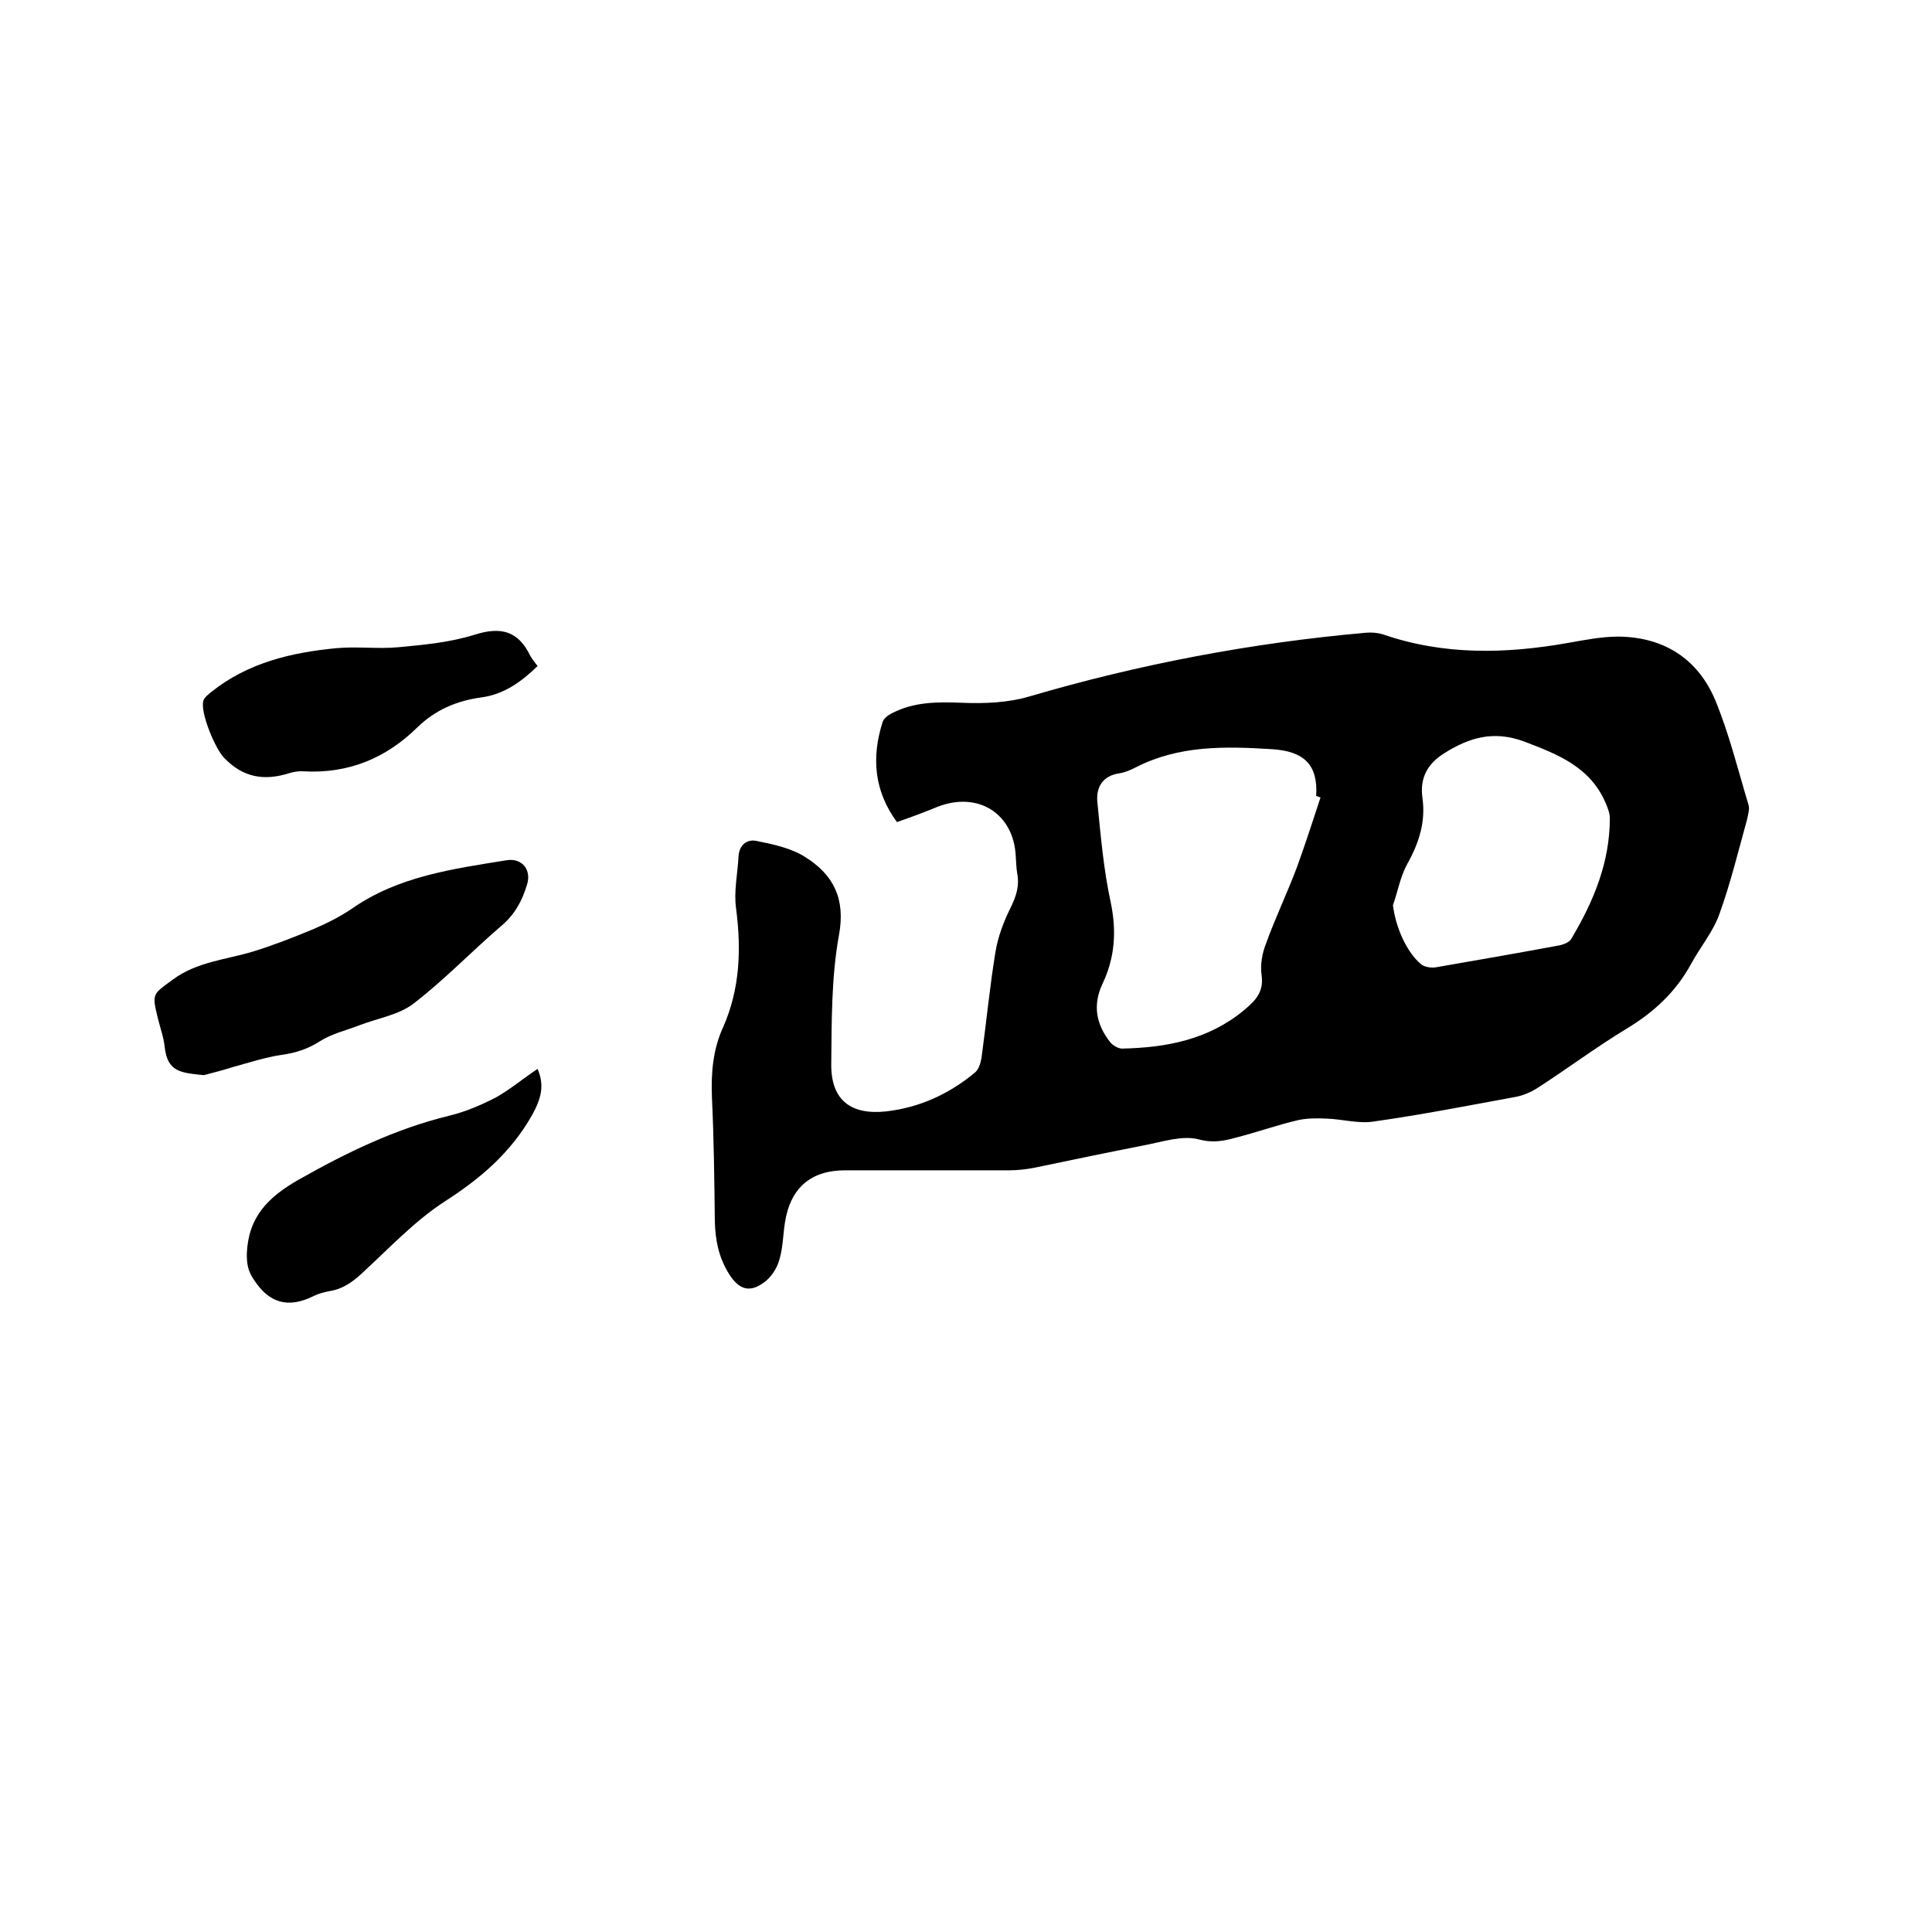 <svg enable-background="new 0 0 400 400" viewBox="0 0 400 400" xmlns="http://www.w3.org/2000/svg"><path d="m185.7 170.2c-4.7-6.4-5.3-13.3-3-20.6.2-.8 1.1-1.5 1.9-1.9 4.6-2.4 9.4-2.4 14.5-2.2 4.7.2 9.6 0 14-1.3 22.8-6.7 46-11.1 69.7-13.2 1.1-.1 2.4 0 3.4.3 12.7 4.4 25.5 4.1 38.5 1.8 3.4-.6 6.9-1.3 10.4-1.3 9.4.1 16.4 4.6 20 13.1 2.9 7 4.7 14.4 6.9 21.7.3.9-.1 2.1-.3 3.1-1.8 6.5-3.4 13.1-5.7 19.5-1.3 3.7-4 6.9-5.9 10.4-3.1 5.7-7.6 9.9-13.2 13.3-6.3 3.8-12.3 8.3-18.5 12.3-1.4.9-3 1.6-4.6 1.9-9.8 1.8-19.5 3.7-29.4 5.1-3.1.5-6.5-.5-9.7-.6-2-.1-4-.1-5.9.3-4.3 1-8.5 2.5-12.8 3.6-2.5.7-4.8 1.2-7.8.4-3.4-.9-7.5.5-11.2 1.2-7.7 1.5-15.3 3.1-23 4.7-1.6.3-3.4.5-5 .5-11.3 0-22.7 0-34 0-7.2 0-11.4 3.7-12.5 10.9-.4 2.6-.4 5.3-1.2 7.8-.5 1.7-1.7 3.5-3.1 4.5-3.1 2.3-5.3 1.4-7.3-1.8-2.1-3.4-2.8-6.9-2.9-10.8-.1-8.6-.2-17.1-.6-25.7-.2-5.1.2-9.9 2.3-14.5 3.5-7.9 3.8-16.1 2.7-24.6-.5-3.5.3-7.1.5-10.7.1-2.5 1.8-3.7 3.7-3.3 3.5.7 7.3 1.5 10.2 3.4 5.7 3.6 8.3 8.5 6.9 16.1-1.6 8.8-1.5 17.9-1.6 26.9 0 7.3 4.1 10.4 11.4 9.6 6.9-.8 13-3.6 18.3-8 .8-.6 1.2-1.9 1.4-3 1-7.3 1.7-14.7 2.9-22 .5-3.1 1.7-6.3 3.1-9.1 1.2-2.4 1.9-4.6 1.4-7.2-.2-1.1-.2-2.3-.3-3.5-.4-8.8-7.7-13.5-16.1-10.3-2.9 1.2-5.6 2.2-8.5 3.2zm87.7-5.1c-.3-.1-.6-.2-.9-.3.4-6.4-2.4-9.3-9.3-9.7-9.6-.6-19.2-.8-28.1 3.8-1 .5-2.1 1-3.3 1.2-3.6.5-4.9 3-4.6 6 .7 7 1.3 14.1 2.8 20.9 1.2 5.9.8 11.3-1.7 16.6-2.1 4.4-1.4 8.4 1.5 12.1.5.7 1.7 1.4 2.5 1.4 9.1-.2 17.8-1.8 25.2-7.9 2.4-2 4.2-3.8 3.7-7.3-.3-2.1.1-4.5.9-6.5 1.9-5.3 4.4-10.5 6.4-15.8 1.7-4.7 3.3-9.6 4.9-14.5zm15 22.3c.5 4.4 2.8 9.8 5.9 12.3.7.5 1.9.7 2.8.6 8.7-1.5 17.3-3 25.9-4.6.8-.2 1.9-.6 2.3-1.3 4.6-7.7 8-15.8 8-25 0-1-.4-2-.8-3-3.2-7.6-9.9-10.2-17-12.9-6.3-2.3-11.3-.8-16.4 2.4-3.4 2.1-5.2 5-4.6 9.3.7 4.9-.7 9.3-3.1 13.6-1.5 2.7-2 5.8-3 8.6z"/><path d="m42.2 222.6c-4.9-.5-7.5-.7-8.1-5.8-.2-2-.9-3.9-1.4-5.9-1.3-5.3-1.1-5 3.1-8.1 5-3.7 11-4.1 16.6-5.8 4.2-1.3 8.3-2.9 12.4-4.6 2.8-1.2 5.6-2.6 8.1-4.3 9.6-6.7 20.9-8.2 32-10 3.2-.5 5.2 2 4.2 5.1-1 3.3-2.5 6.1-5.2 8.4-6.2 5.3-11.8 11.2-18.3 16.2-3 2.3-7.3 3-11 4.4-2.8 1.1-5.9 1.8-8.4 3.4s-5 2.4-7.9 2.8c-3.4.5-6.7 1.6-10 2.5-2.2.7-4.6 1.3-6.1 1.7z"/><path d="m111.3 137.9c-3.5 3.4-7.1 5.9-11.7 6.5-5.1.7-9.5 2.6-13.2 6.2-6.5 6.4-14.3 9.6-23.5 9.1-1-.1-2.1.1-3.1.4-5.1 1.6-9.5.9-13.4-3.2-1.8-1.8-5-9.4-4.3-11.8.2-.7 1-1.3 1.6-1.8 7.6-6.1 16.6-8.2 25.9-9.1 4.3-.4 8.7.2 12.9-.2 5.3-.5 10.7-1 15.8-2.6 5.4-1.7 9-.8 11.5 4.4.4.7.9 1.3 1.5 2.1z"/><path d="m111.3 221.3c1.5 3.5.7 6.2-1.1 9.5-4.4 7.8-10.7 13.2-18.2 18-6 3.9-11.1 9.3-16.5 14.3-2.1 2-4.2 3.7-7.2 4.2-1.1.2-2.3.5-3.3 1-5.4 2.7-9.4 1.5-12.6-3.6-1.1-1.7-1.3-3.1-1.3-5.1.3-7.6 4.3-11.7 10.8-15.4 9.9-5.6 20-10.5 31.1-13.2 3.3-.8 6.6-2.2 9.7-3.8 3-1.7 5.6-3.9 8.6-5.9z"/></svg>
